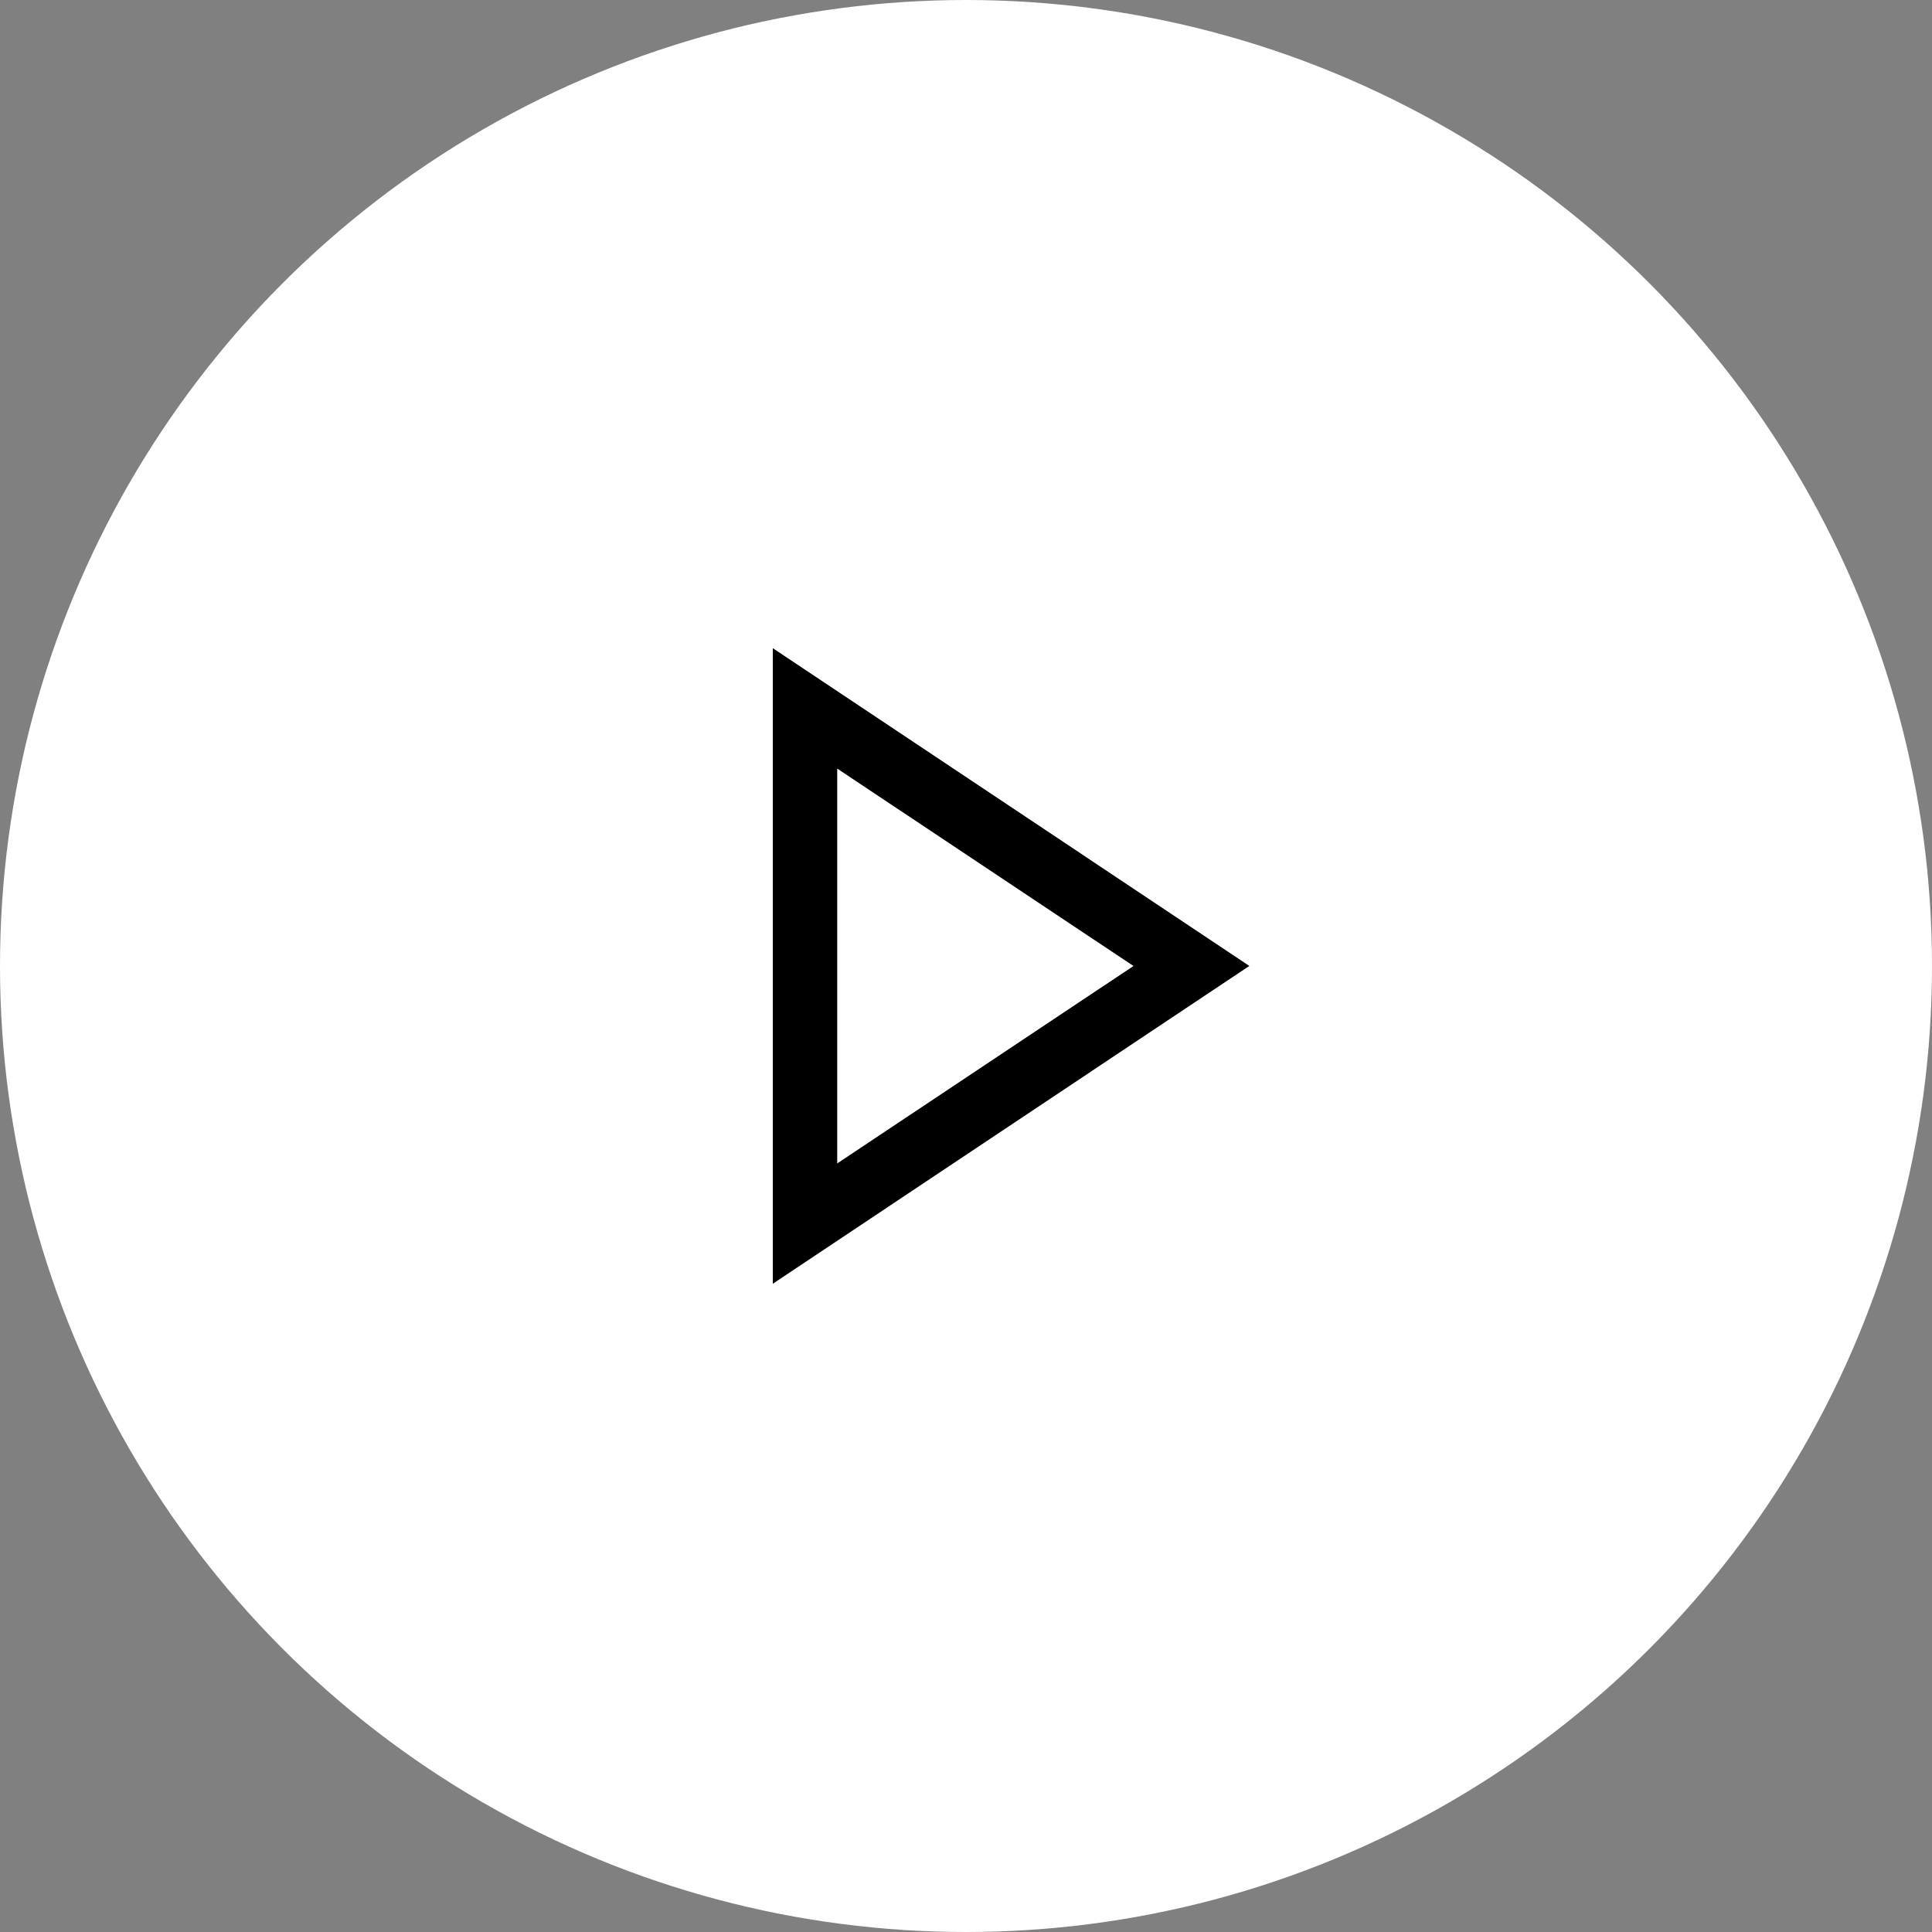 <svg fill="none" height="32" viewBox="0 0 32 32" width="32" xmlns="http://www.w3.org/2000/svg"><rect x="0" y="0" width="32" height="32" fill="#808080" stroke="none"/><circle cx="16" cy="16" fill="#fff" r="16"/><path d="m12.8 21.263v-10.527l7.893 5.263zm1.067-8.533v6.54l4.907-3.27z" fill="#000"/></svg>